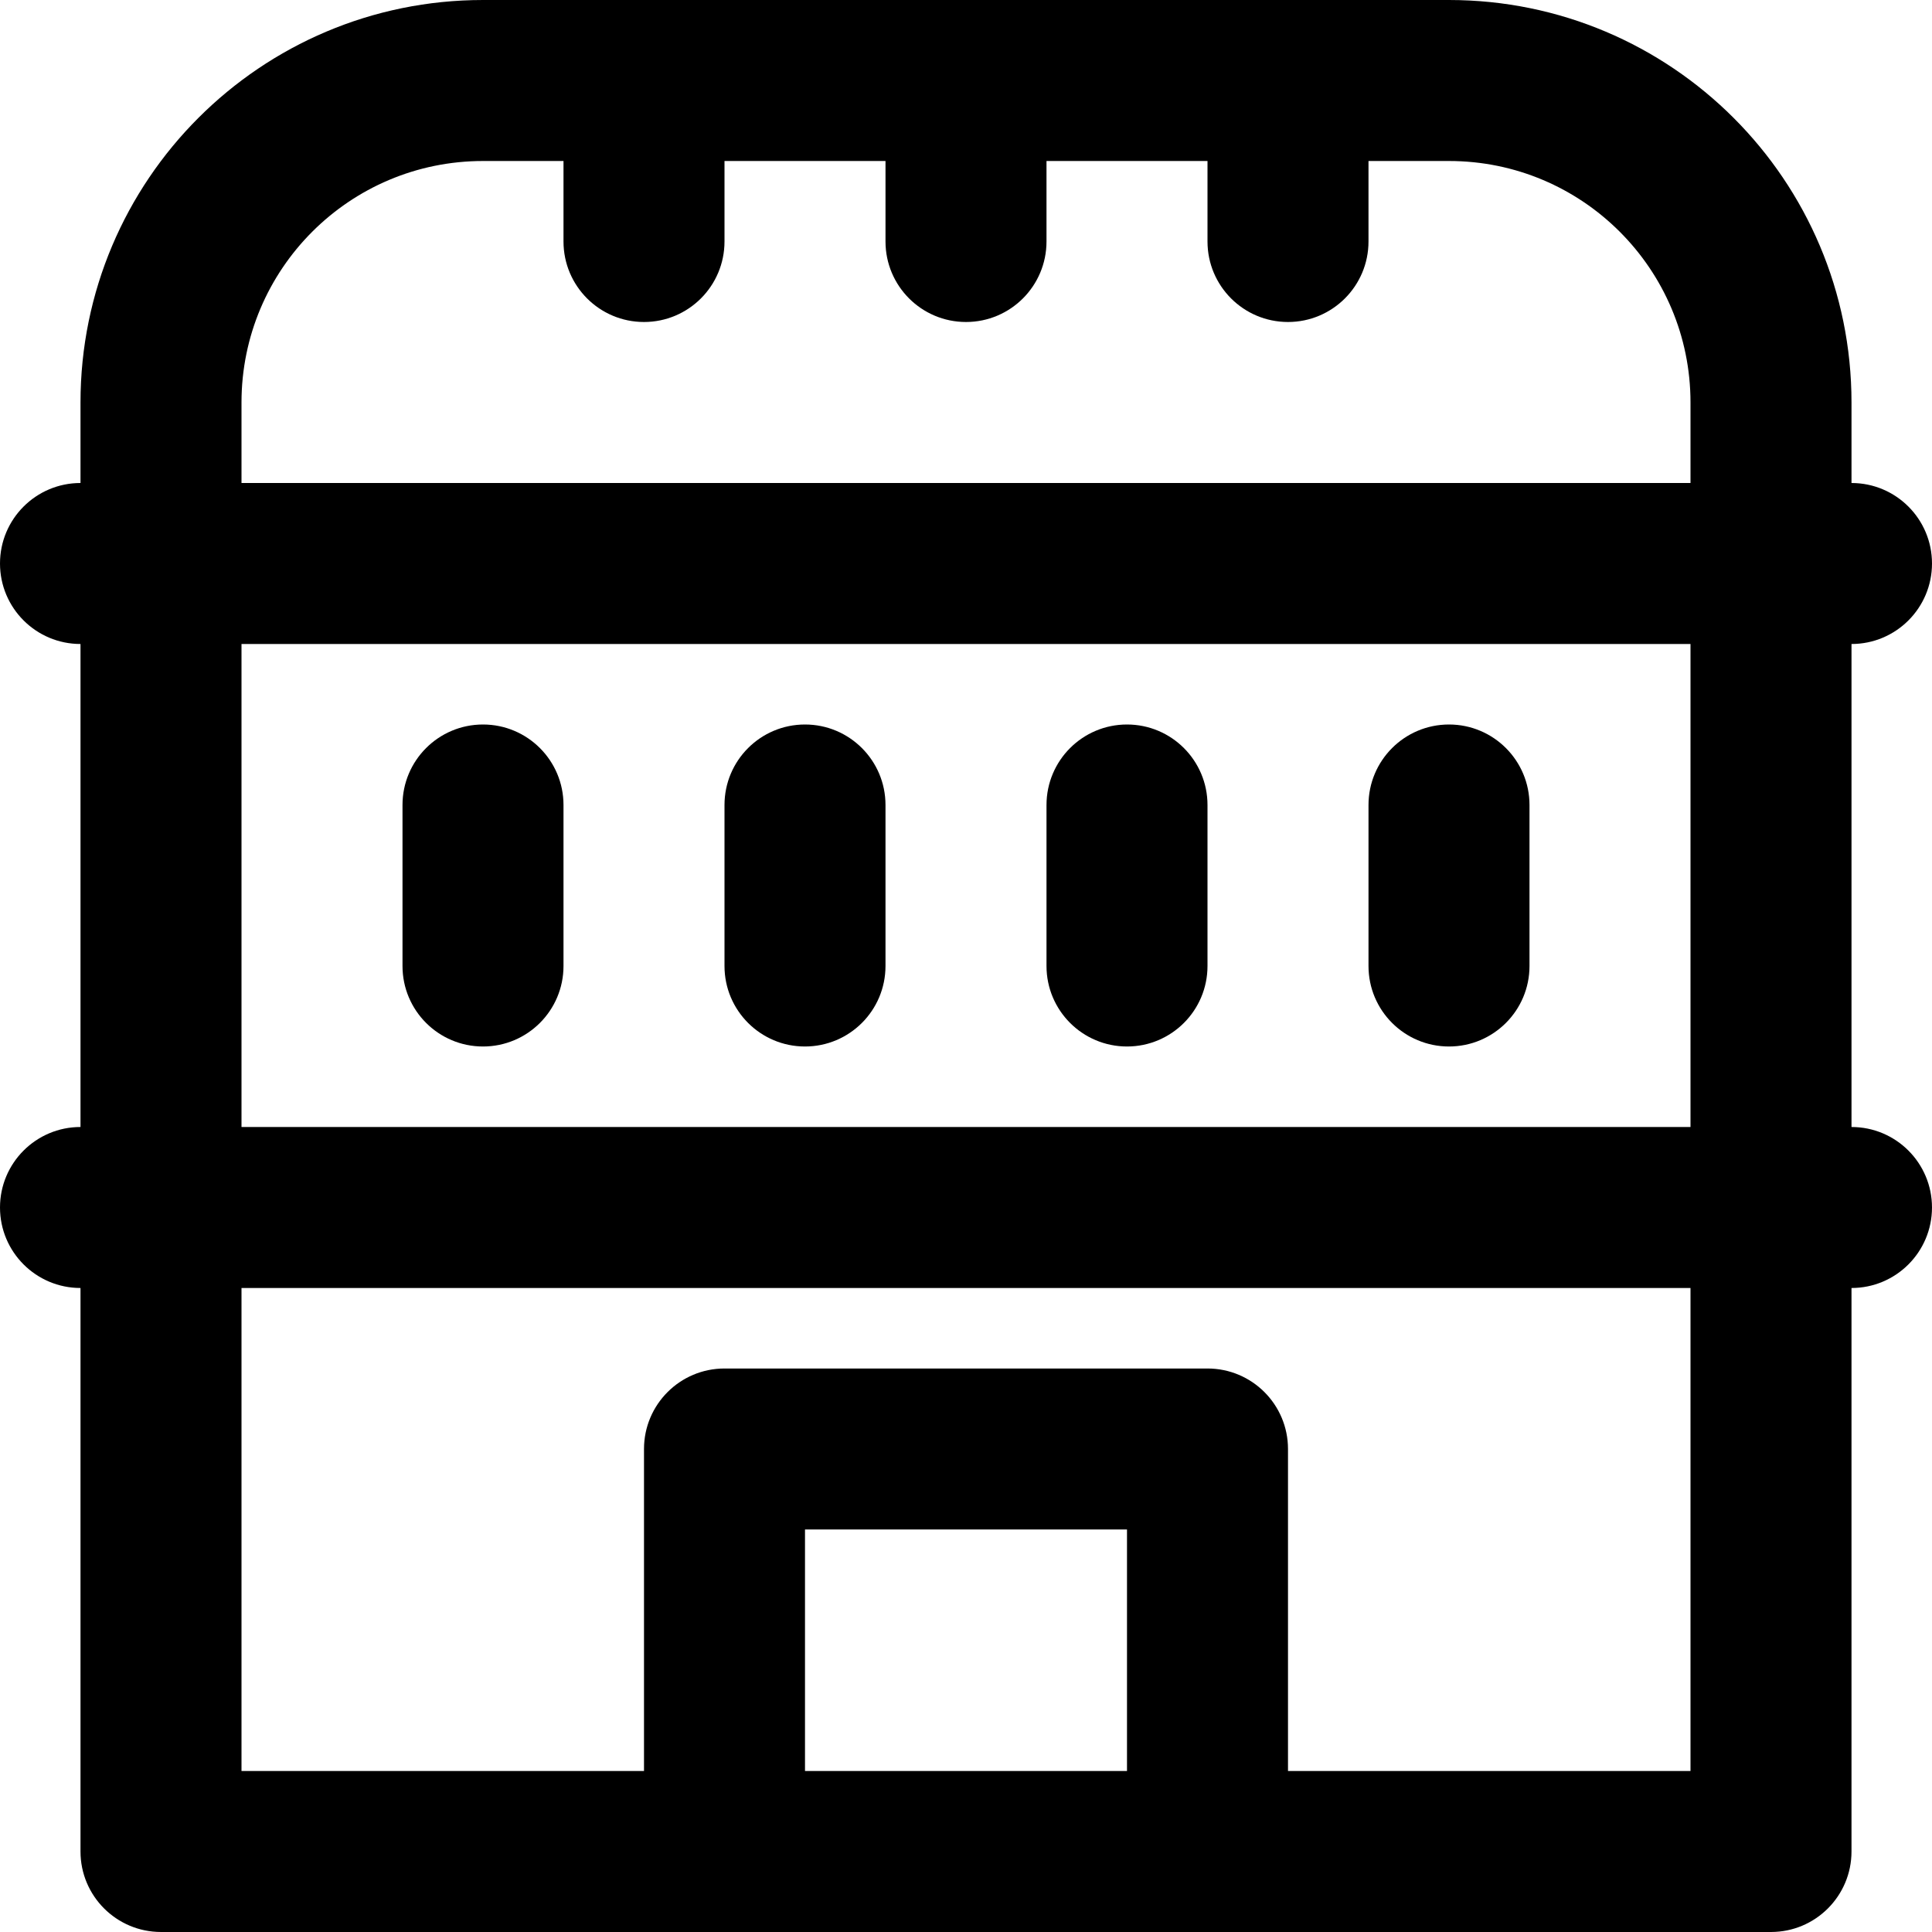 <?xml version="1.0" encoding="iso-8859-1"?>
<!-- Uploaded to: SVG Repo, www.svgrepo.com, Generator: SVG Repo Mixer Tools -->
<svg fill="#000000" height="800px" width="800px" version="1.1" id="Layer_1" xmlns="http://www.w3.org/2000/svg" xmlns:xlink="http://www.w3.org/1999/xlink" 
	 viewBox="0 0 512 512" xml:space="preserve">
<g>
	<g>
		<g>
			<path d="M490.667,298.667v-128c11.782,0,21.333-9.551,21.333-21.333c0-11.782-9.551-21.333-21.333-21.333v-21.333
				C490.667,47.759,442.907,0,384,0H128C69.093,0,21.333,47.759,21.333,106.667V128C9.551,128,0,137.551,0,149.333
				c0,11.782,9.551,21.333,21.333,21.333v128C9.551,298.667,0,308.218,0,320s9.551,21.333,21.333,21.333v149.333
				c0,11.782,9.551,21.333,21.333,21.333H192h128h149.333c11.782,0,21.333-9.551,21.333-21.333V341.333
				c11.782,0,21.333-9.551,21.333-21.333S502.449,298.667,490.667,298.667z M64,170.667h384v128H64V170.667z M64,106.667
				c0-35.343,28.657-64,64-64h21.333V64c0,11.782,9.551,21.333,21.333,21.333C182.449,85.333,192,75.782,192,64V42.667h42.667V64
				c0,11.782,9.551,21.333,21.333,21.333S277.333,75.782,277.333,64V42.667H320V64c0,11.782,9.551,21.333,21.333,21.333
				c11.782,0,21.333-9.551,21.333-21.333V42.667H384c35.343,0,64,28.657,64,64V128H64V106.667z M213.333,469.333v-64h85.333v64
				H213.333z M448,469.333H341.333V384c0-11.782-9.551-21.333-21.333-21.333H192c-11.782,0-21.333,9.551-21.333,21.333v85.333H64
				v-128h384V469.333z"/>
			<path d="M128,192c-11.782,0-21.333,9.551-21.333,21.333V256c0,11.782,9.551,21.333,21.333,21.333
				c11.782,0,21.333-9.551,21.333-21.333v-42.667C149.333,201.551,139.782,192,128,192z"/>
			<path d="M213.333,192C201.551,192,192,201.551,192,213.333V256c0,11.782,9.551,21.333,21.333,21.333
				c11.782,0,21.333-9.551,21.333-21.333v-42.667C234.667,201.551,225.115,192,213.333,192z"/>
			<path d="M298.667,192c-11.782,0-21.333,9.551-21.333,21.333V256c0,11.782,9.551,21.333,21.333,21.333
				c11.782,0,21.333-9.551,21.333-21.333v-42.667C320,201.551,310.449,192,298.667,192z"/>
			<path d="M384,192c-11.782,0-21.333,9.551-21.333,21.333V256c0,11.782,9.551,21.333,21.333,21.333
				c11.782,0,21.333-9.551,21.333-21.333v-42.667C405.333,201.551,395.782,192,384,192z"/>
		</g>
	</g>
</g>
</svg>